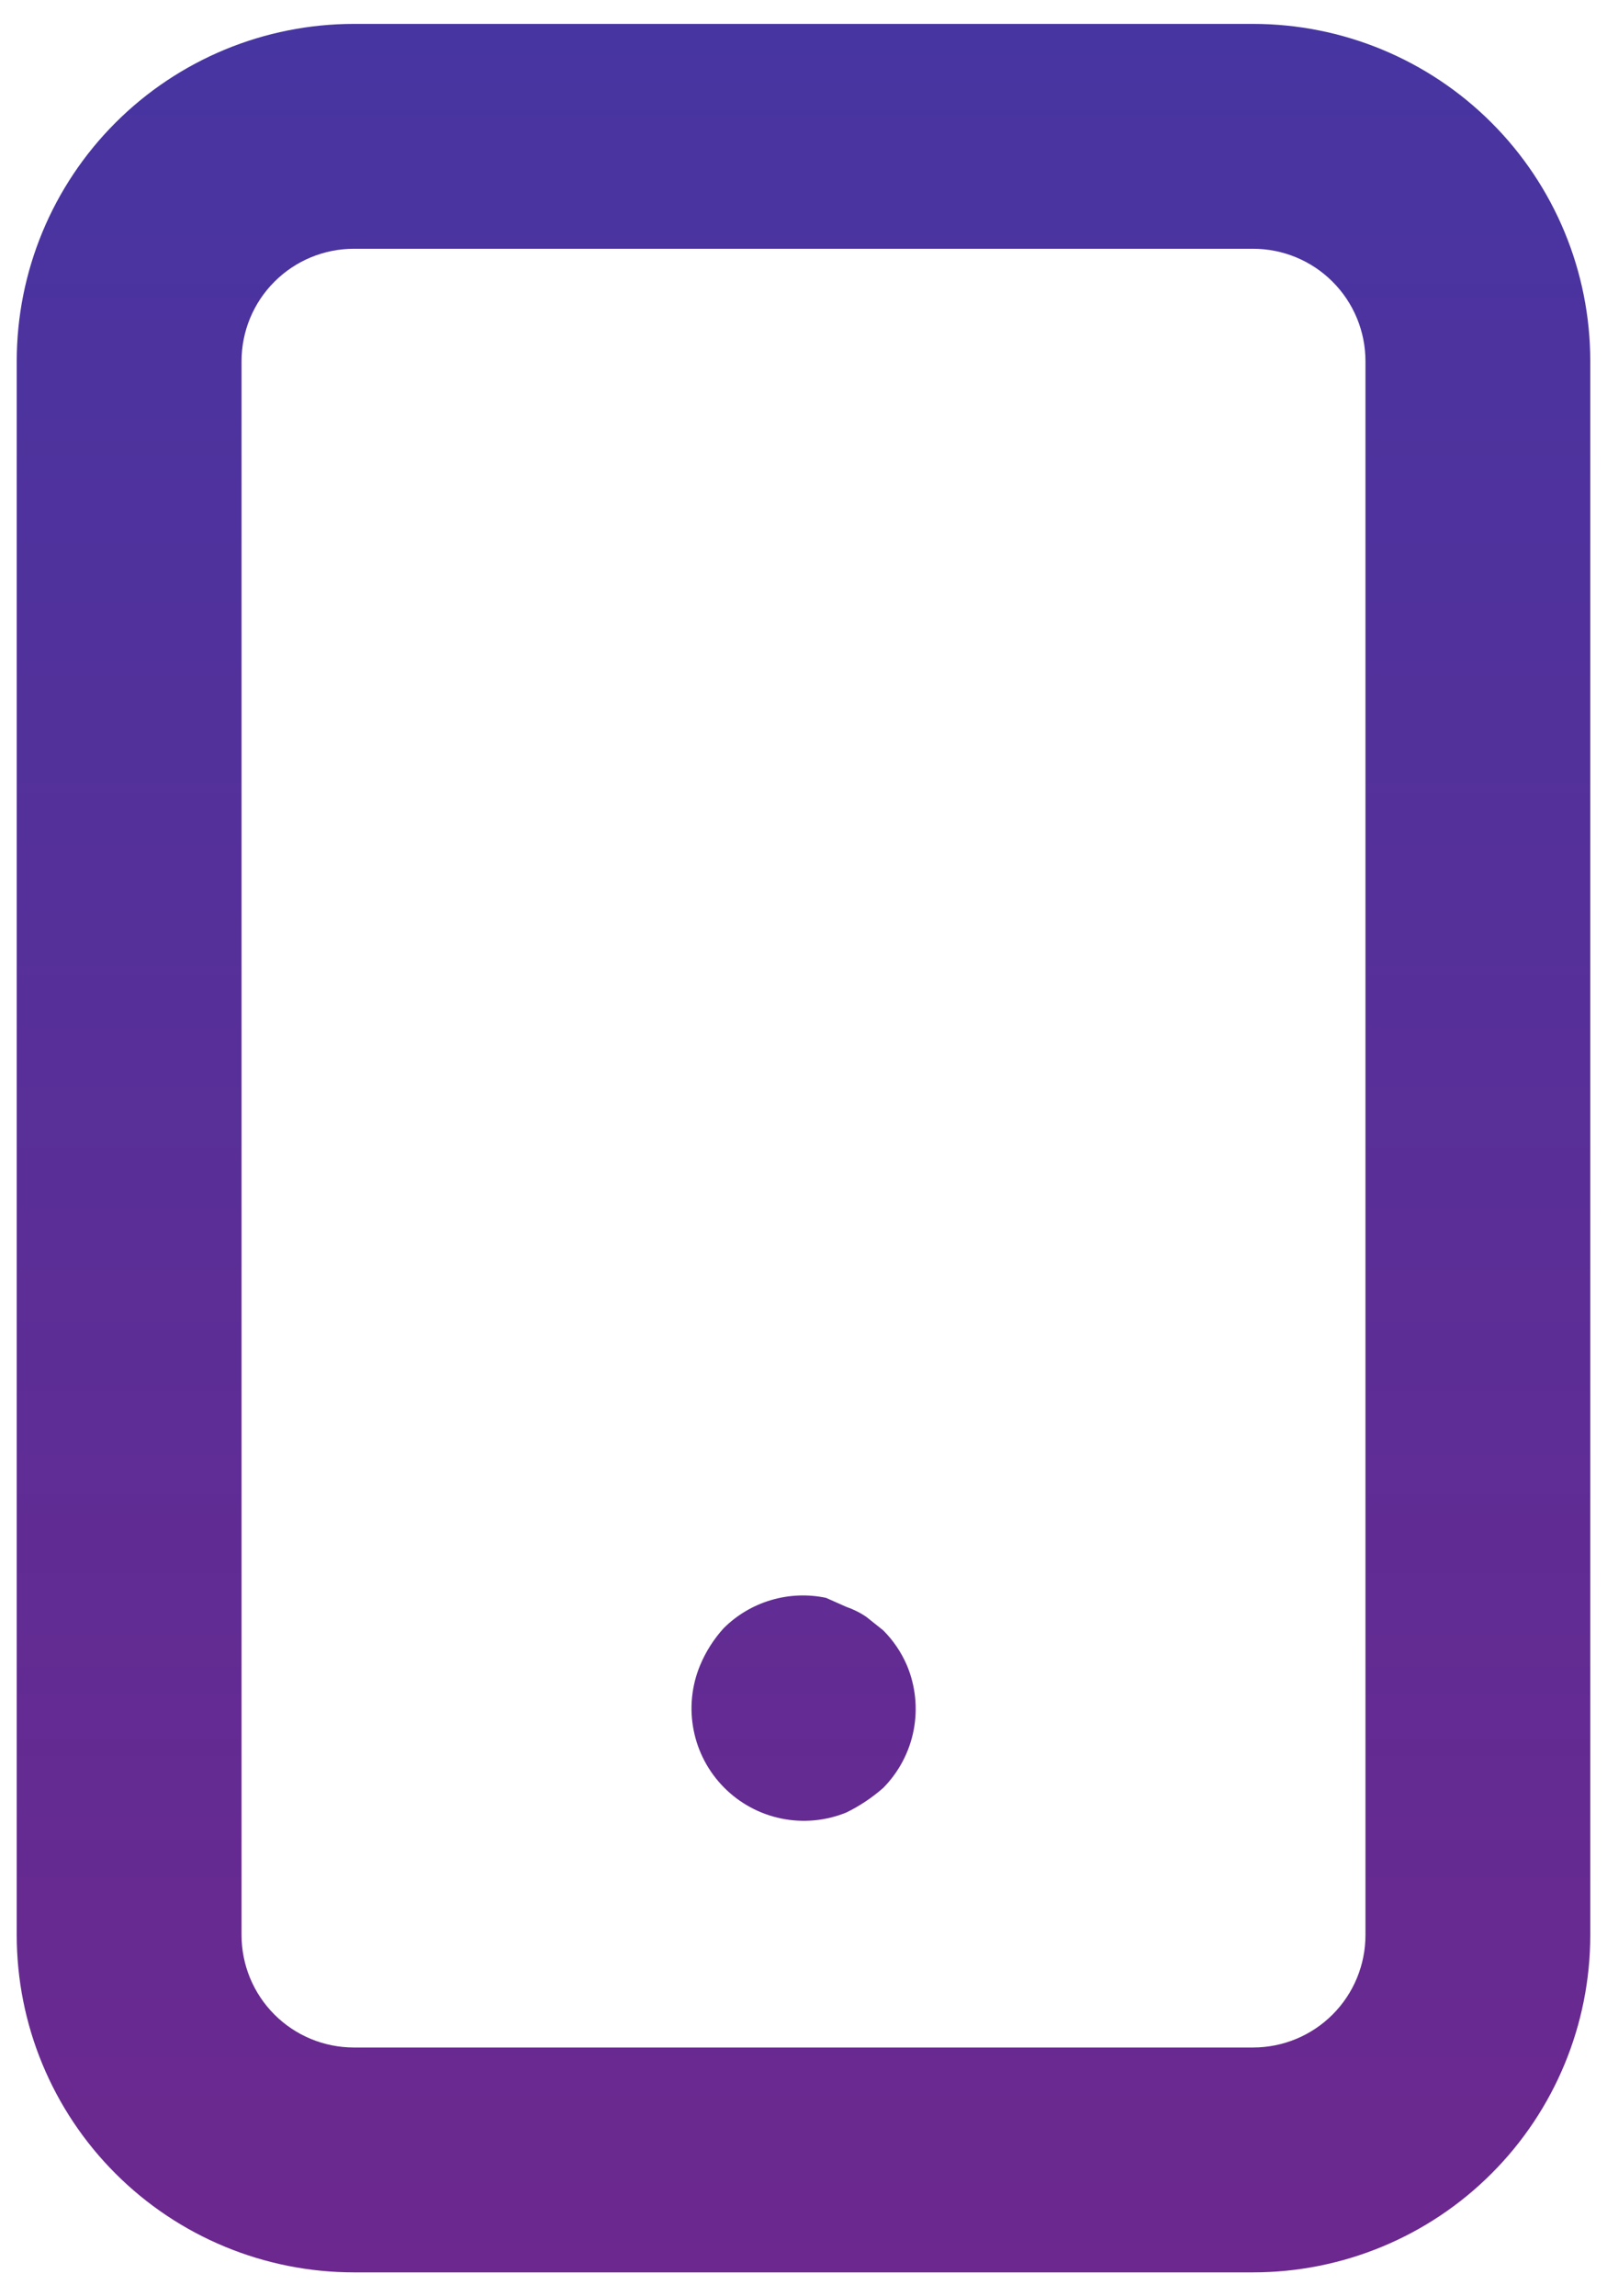 <?xml version="1.0" encoding="UTF-8"?> <svg xmlns="http://www.w3.org/2000/svg" width="56" height="80" viewBox="0 0 56 80" fill="none"> <path d="M30.781 56.803L30.193 56.333C29.975 56.184 29.738 56.066 29.488 55.98L28.783 55.667C28.148 55.534 27.49 55.561 26.868 55.746C26.246 55.93 25.679 56.266 25.219 56.724C24.873 57.105 24.595 57.542 24.397 58.017C24.1 58.73 24.022 59.516 24.171 60.274C24.319 61.032 24.689 61.729 25.234 62.278C25.778 62.826 26.472 63.202 27.229 63.356C27.986 63.511 28.772 63.438 29.488 63.148C29.956 62.92 30.391 62.63 30.781 62.286C31.324 61.735 31.692 61.036 31.839 60.276C31.985 59.516 31.903 58.73 31.603 58.017C31.408 57.564 31.129 57.152 30.781 56.803V56.803ZM43.667 0.833H12.333C9.217 0.833 6.228 2.071 4.025 4.275C1.821 6.478 0.583 9.467 0.583 12.583V67.417C0.583 70.533 1.821 73.522 4.025 75.725C6.228 77.929 9.217 79.167 12.333 79.167H43.667C46.783 79.167 49.772 77.929 51.975 75.725C54.179 73.522 55.417 70.533 55.417 67.417V12.583C55.417 9.467 54.179 6.478 51.975 4.275C49.772 2.071 46.783 0.833 43.667 0.833ZM47.583 67.417C47.583 68.455 47.171 69.452 46.436 70.186C45.702 70.921 44.705 71.333 43.667 71.333H12.333C11.294 71.333 10.298 70.921 9.564 70.186C8.829 69.452 8.417 68.455 8.417 67.417V12.583C8.417 11.545 8.829 10.548 9.564 9.814C10.298 9.079 11.294 8.667 12.333 8.667H43.667C44.705 8.667 45.702 9.079 46.436 9.814C47.171 10.548 47.583 11.545 47.583 12.583V67.417Z" fill="url(#paint0_linear_101_2)"></path> <defs> <linearGradient id="paint0_linear_101_2" x1="28" y1="0.833" x2="28" y2="79.167" gradientUnits="userSpaceOnUse"> <stop stop-color="#4735A1"></stop> <stop offset="1" stop-color="#6C288E"></stop> </linearGradient> </defs> </svg> 